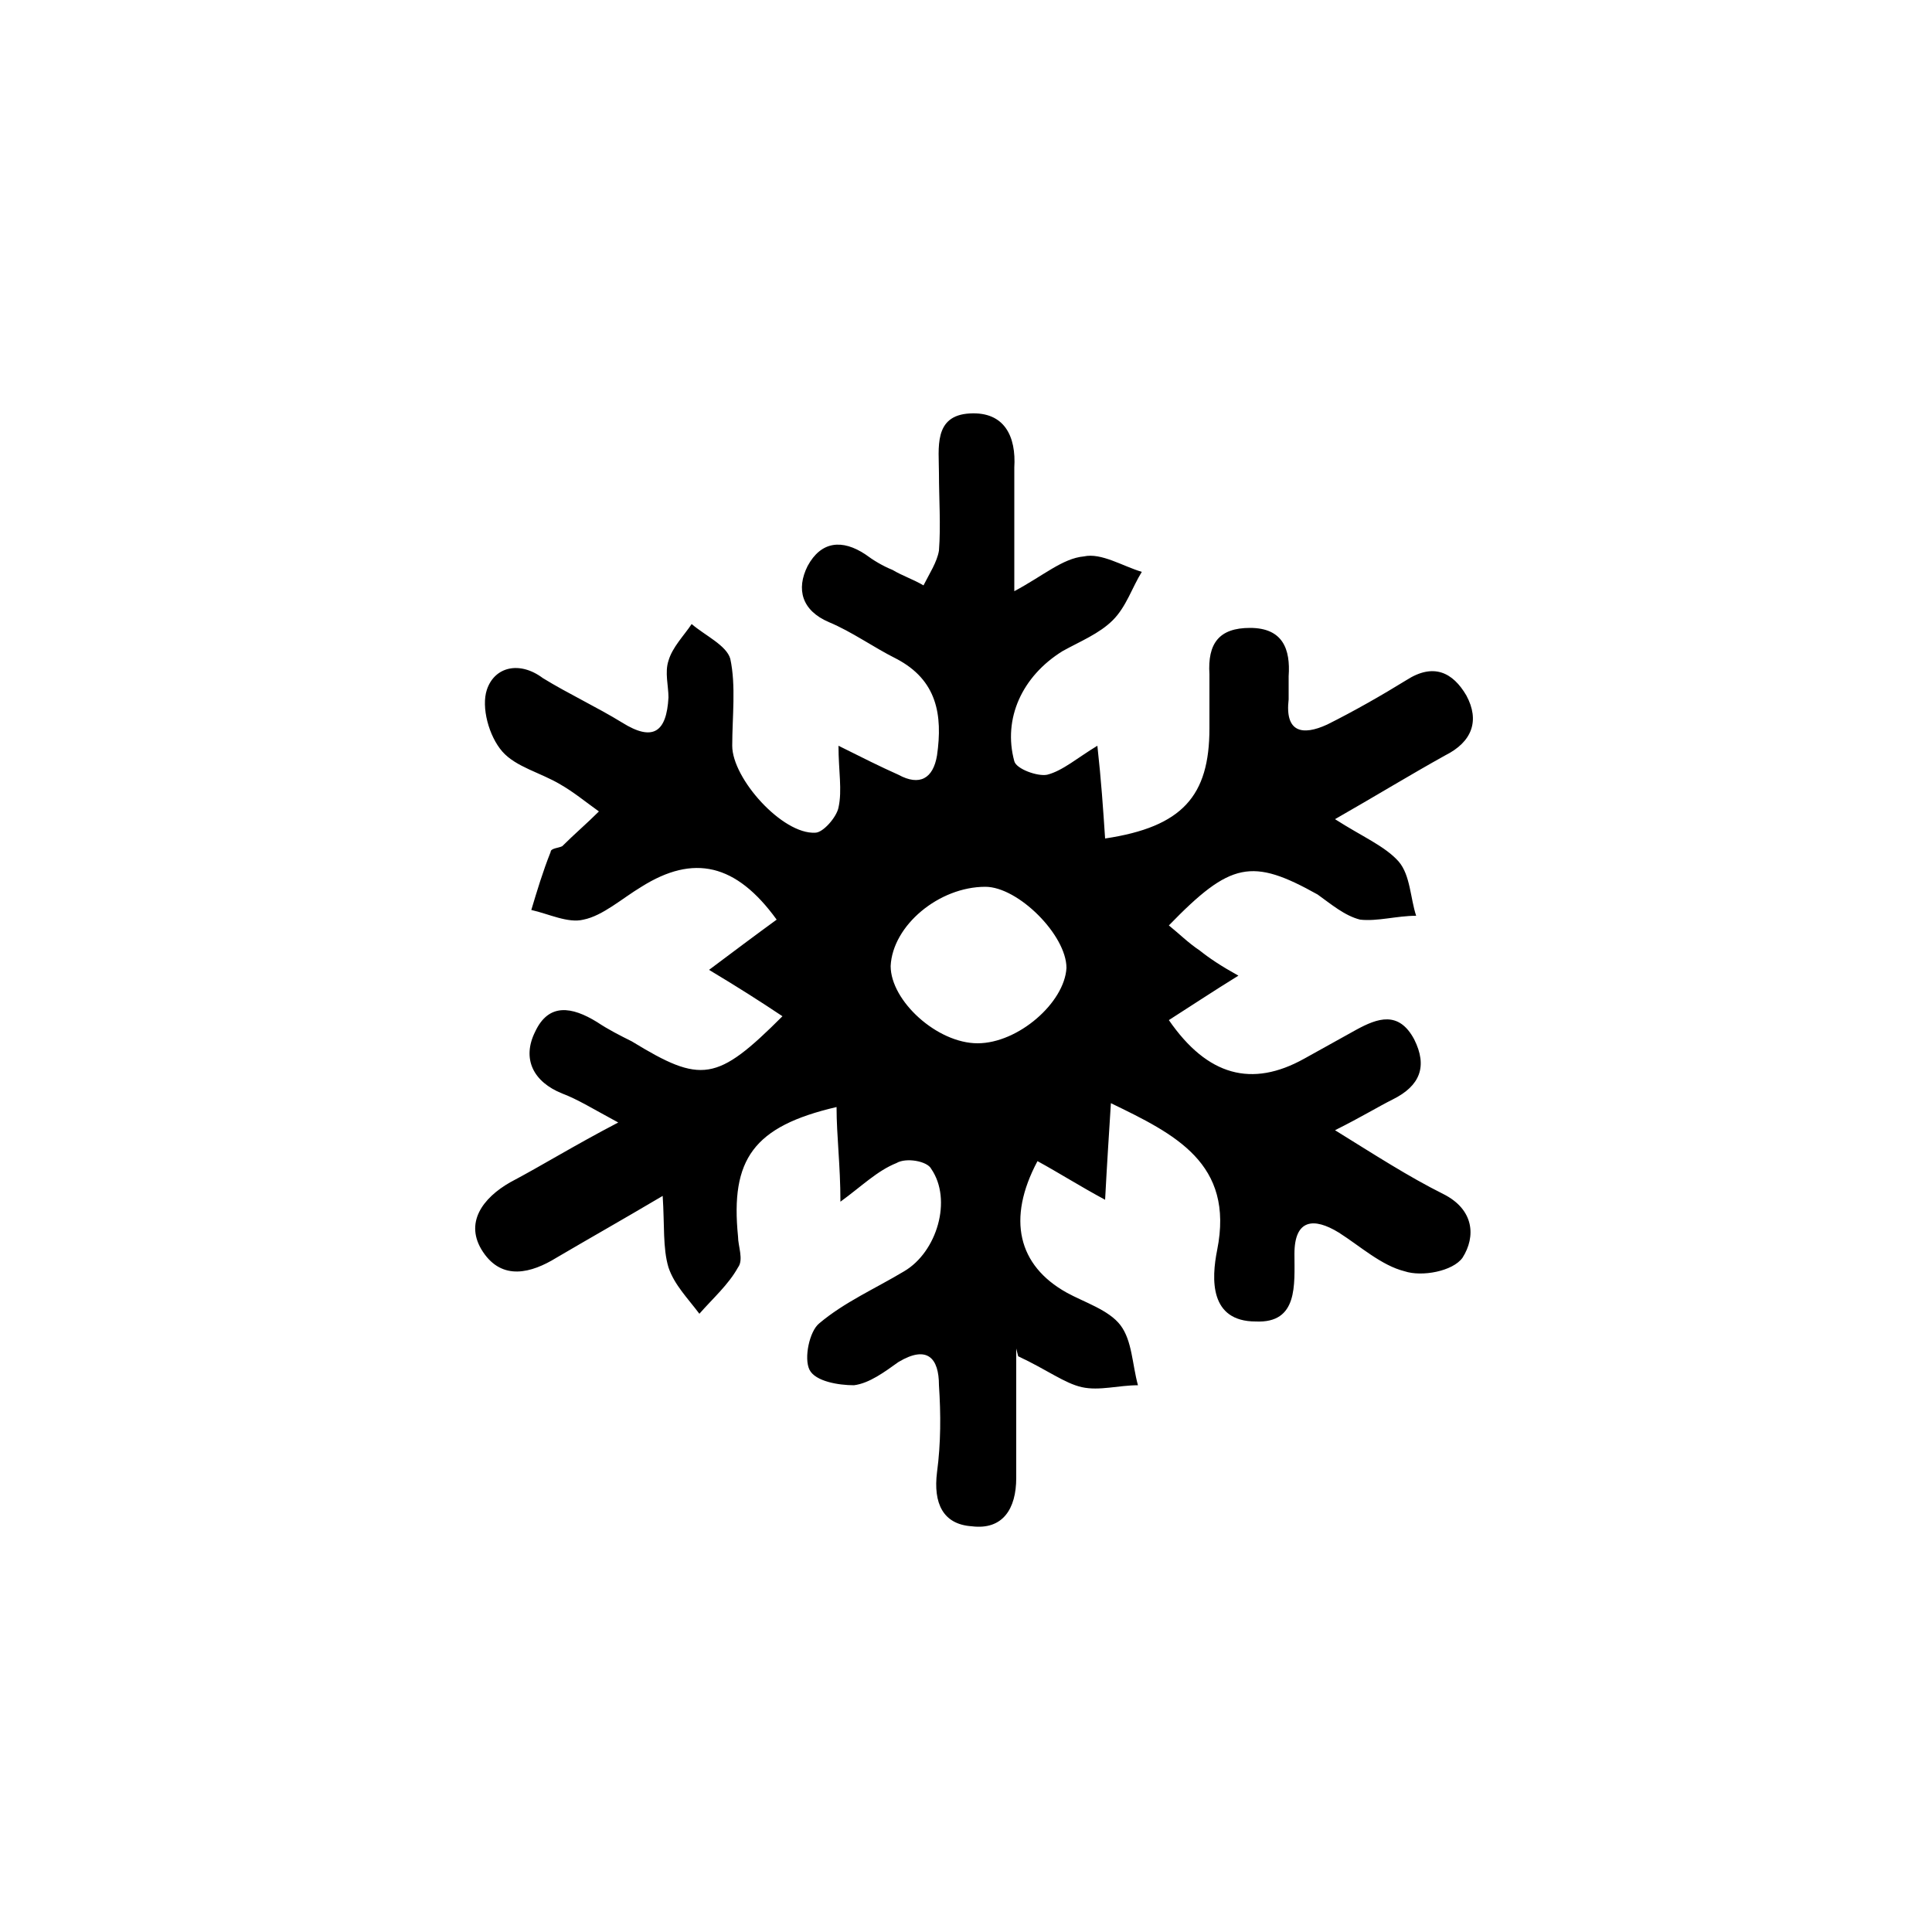 <?xml version="1.0" encoding="UTF-8"?>
<svg id="Calque_1" xmlns="http://www.w3.org/2000/svg" version="1.1" viewBox="0 0 100 100">
  <!-- Generator: Adobe Illustrator 29.6.1, SVG Export Plug-In . SVG Version: 2.1.1 Build 9)  -->
  <defs>
    <style>
      .st0 {
        fill-rule: evenodd;
      }

      .st0, .st1 {
        display: none;
      }
    </style>
  </defs>
  <path class="st0" d="M44.7,56.4h0c-3.1,4.4-4.6,6.8-4.6,10.1,0,5.8,4.7,10.5,10.7,10.5s10.6-4.7,10.5-10.4h0c0-3.4-1.3-5.5-4.6-10h0c-1.9-2.6-4-5.8-5.9-9.7-2,3.8-4.2,6.9-6.1,9.5h0ZM48.6,41.7c.2-.4.3-.8.5-1.2.3-.8.6-1.5.8-2.4,0,0,0-.2,0-.3s0-.3,0-.4c0-.2.3-.5.6-.5s.5.2.6.5c0,0,0,.3,0,.4.3.9.6,1.8.9,2.7.2.4.3.8.5,1.2,2.1,5.2,4.7,9.1,7,12.4,3.2,4.4,5.3,7.5,5.3,12.4.3,8.1-6.4,14.5-14.3,14.5s-14.7-6.4-14.7-14.5,2.3-8.1,5.3-12.4c2.4-3.3,5.1-7.1,7.2-12.4Z"/>
  <path class="st1" d="M70,71c.3-1.4.4-2.9.4-4.5v-.5h12.3c1.4,0,2.5,1.1,2.5,2.5s-1.2,2.5-2.5,2.5h-12.7Z"/>
  <path class="st1" d="M31.3,71h-14c-1.4,0-2.5-1.1-2.5-2.5s1.2-2.5,2.5-2.5h13.6v.5c0,1.6.1,3.1.4,4.5Z"/>
  <path class="st1" d="M64.3,45.7c0,5,4.1,9,9,9s9-4,9-9-1.3-4.9-3.3-7.6c-1.8-2.5-3.9-5.7-5.3-10.3,0-.2-.2-.3-.4-.3s-.3.2-.3.3c-1.4,4.6-3.6,7.7-5.4,10.3-1.9,2.6-3.3,4.7-3.3,7.6Z"/>
  <path class="st1" d="M22,35.6c0,5,4.1,9,9,9s9-4,9-9-1.3-4.9-3.3-7.6c-1.8-2.5-3.9-5.7-5.3-10.3-.1-.2-.2-.3-.4-.3s-.4.2-.4.3c-1.4,4.6-3.6,7.7-5.4,10.3-1.8,2.6-3.2,4.7-3.2,7.6Z"/>
  <g class="st1">
    <path d="M32.6,50.2c0,2.7,2.3,5,5.1,5s1.7-.2,2.4-.5c.6-.3,1.3-.5,2-.5h.4c.8,0,1.4.6,1.4,1.4v10.7c0,.8-.7,1.5-1.5,1.5h-10.7c-.8,0-1.4.6-1.4,1.4v.4c0,.7.2,1.4.5,2,.3.7.5,1.5.5,2.4-.1,2.7-2.3,5-5,5.1-3,0-5.4-2.3-5.4-5.2s.2-1.5.5-2.2.5-1.4.5-2.2v-.3c0-.8-.6-1.4-1.4-1.4h-10.8c-.8,0-1.5-.7-1.5-1.5v-10.6c0-.8.6-1.4,1.4-1.4h.4c.7,0,1.4.2,2,.5.7.3,1.5.5,2.4.5,2.7,0,5-2.3,5.1-5,.1-3-2.3-5.4-5.2-5.4s-1.5.2-2.2.5-1.4.5-2.2.5h-.3c-.8,0-1.4-.6-1.4-1.4v-10.8c0-.8.7-1.5,1.5-1.5h10.7c.8,0,1.4-.6,1.4-1.4v-.3c0-.8-.2-1.5-.5-2.2s-.5-1.4-.5-2.2c0-3,2.5-5.3,5.4-5.2,2.7.1,5,2.3,5,5.1s-.2,1.7-.5,2.4c-.3.6-.5,1.3-.5,2v.4c0,.8.6,1.4,1.4,1.4h10.7c.8,0,1.5.7,1.5,1.5v10.7c0,.8-.6,1.4-1.4,1.4h-.3c-.8,0-1.5-.2-2.2-.5s-1.4-.5-2.2-.5c-2.8,0-5.2,2.4-5.1,5.4Z"/>
    <path d="M77.9,68.8h-10.6c-1.3,0-2.4-1.1-2.4-2.4v-.3c0-.9.2-1.7.6-2.6.3-.6.4-1.1.4-1.8,0-1.2-.5-2.2-1.3-3-.8-.8-1.9-1.2-3.1-1.2-2.2,0-4,1.9-4.1,4.1,0,.7,0,1.3.4,1.9.4.8.6,1.6.6,2.5v.4c0,1.3-1.1,2.4-2.4,2.4h-10.7c-1.4,0-2.5-1.1-2.5-2.5v-10.6c0-.2-.2-.4-.4-.4h-.4c-.6,0-1.1,0-1.6.4-.9.4-1.9.6-2.9.6-3.3,0-6-2.7-6.1-6-.1-1.7.6-3.3,1.7-4.6s2.8-1.9,4.5-1.9,1.8.2,2.6.6c.6.3,1.2.4,1.7.4h.3c.2,0,.4-.2.4-.4v-10.7c0-1.4,1.1-2.5,2.5-2.5h10.9c1.3,0,2.4,1.1,2.4,2.4v.4c0,.9-.2,1.7-.6,2.5-.3.6-.4,1.3-.4,1.9,0,2.2,1.8,4,4.1,4.1,1.2,0,2.3-.4,3.1-1.2.8-.8,1.3-1.9,1.3-3s0-1.2-.4-1.8c-.4-.9-.6-1.7-.6-2.6v-.3c0-1.3,1.1-2.4,2.4-2.4h10.6c1.4,0,2.5,1.1,2.5,2.5v10.6c0,.2.2.4.4.4h.3c.6,0,1.2,0,1.7-.4.8-.4,1.7-.6,2.6-.6,1.7,0,3.3.7,4.5,1.9s1.8,2.9,1.7,4.6c0,3.3-2.8,5.9-6.1,6-1,0-2-.2-2.9-.6-.5-.2-1-.4-1.6-.4h-.4c-.2,0-.4.2-.4.4v10.7c.3,1.4-.9,2.5-2.3,2.5ZM61.6,55.5c1.6,0,3.2.6,4.3,1.8,1.2,1.2,1.9,2.8,1.9,4.5s-.2,1.8-.6,2.6c-.3.6-.4,1.2-.4,1.7v.3c0,.2.2.4.4.4h10.6c.3,0,.5-.2.5-.5v-10.6c0-1.3,1.1-2.4,2.4-2.4h.4c.9,0,1.7.2,2.5.6.6.3,1.3.4,1.9.4,2.2,0,4-1.8,4.1-4.1,0-1.2-.4-2.3-1.2-3.1-.8-.8-1.9-1.3-3-1.3s-1.2,0-1.8.4c-.9.4-1.7.6-2.6.6h-.3c-1.3,0-2.4-1.1-2.4-2.4v-10.7c0-.3-.2-.5-.5-.5h-10.5c-.2,0-.4.2-.4.4v.3c0,.6,0,1.2.4,1.7.4.8.6,1.7.6,2.6,0,1.7-.7,3.3-1.9,4.5-1.2,1.2-2.8,1.8-4.6,1.7-3.3,0-5.9-2.8-6-6.1,0-1,.2-2,.6-2.9.2-.5.4-1,.4-1.6v-.4c0-.2-.2-.4-.4-.4h-10.7c-.3,0-.5.2-.5.5v10.6c0,1.3-1.1,2.4-2.4,2.4h-.3c-.9,0-1.7-.2-2.6-.6-.6-.3-1.1-.4-1.8-.4-1.2,0-2.2.5-3,1.3s-1.2,1.9-1.2,3.1c0,2.2,1.9,4,4.1,4.1.7,0,1.3,0,1.9-.4.8-.4,1.6-.6,2.5-.6h.4c1.3,0,2.4,1.1,2.4,2.4v10.7c0,.3.2.5.5.5h10.7c.2,0,.4-.2.4-.4v-.4c0-.6,0-1.1-.4-1.6-.4-.9-.6-1.9-.6-2.9,0-3.3,2.7-6,6-6.1,0,.3.2.3.2.3Z"/>
  </g>
  <path d="M52.6,69.8c0,2.6,0,4.7,0,6.7,0,1.6-.7,2.7-2.3,2.5-1.5-.1-2-1.2-1.8-2.8.2-1.5.2-3,.1-4.5,0-1.4-.6-2.1-2.1-1.2-.7.5-1.5,1.1-2.3,1.2-.8,0-2-.2-2.3-.8-.3-.6,0-2,.5-2.4,1.3-1.1,2.9-1.8,4.4-2.7,1.7-1,2.5-3.7,1.4-5.3-.2-.4-1.3-.6-1.8-.3-1,.4-1.8,1.2-2.9,2,0-1.9-.2-3.4-.2-4.9-4.3,1-5.5,2.7-5.1,6.7,0,.5.3,1.2,0,1.6-.5.9-1.3,1.6-2,2.4-.6-.8-1.3-1.5-1.6-2.4-.3-1-.2-2.2-.3-3.7-2.2,1.3-3.8,2.2-5.5,3.2-1.3.8-2.8,1.2-3.8-.3-1-1.5,0-2.8,1.4-3.6,1.7-.9,3.3-1.9,5.6-3.1-1.3-.7-2.1-1.2-2.9-1.5-1.5-.6-2.1-1.8-1.4-3.2.7-1.5,1.9-1.3,3.2-.5.6.4,1.2.7,1.8,1,3.6,2.2,4.4,2.1,7.8-1.3-1.2-.8-2.3-1.5-3.8-2.4,1.2-.9,2.4-1.8,3.5-2.6-2.1-2.9-4.3-3.4-7-1.7-1,.6-2,1.5-3,1.7-.8.2-1.8-.3-2.7-.5.3-1,.6-2,1-3,0-.2.4-.2.6-.3.6-.6,1.3-1.2,1.9-1.8-.7-.5-1.3-1-2-1.4-1-.6-2.3-.9-3-1.7-.7-.8-1.1-2.3-.8-3.2.4-1.2,1.7-1.5,2.9-.6,1.3.8,2.8,1.5,4.1,2.3,1.6,1,2.3.5,2.4-1.3,0-.6-.2-1.3,0-1.9.2-.7.8-1.3,1.2-1.9.7.6,1.8,1.1,2,1.8.3,1.4.1,3,.1,4.5,0,1.7,2.6,4.6,4.3,4.5.4,0,1.1-.8,1.2-1.3.2-.9,0-1.9,0-3.2,1.2.6,2.2,1.1,3.1,1.5,1.1.6,1.8.2,2-1,.3-2.1,0-3.9-2.1-5-1.2-.6-2.3-1.4-3.5-1.9-1.4-.6-1.7-1.7-1.1-2.9.7-1.3,1.8-1.4,3-.6.4.3.9.6,1.4.8.5.3,1.1.5,1.6.8.3-.6.7-1.2.8-1.8.1-1.3,0-2.7,0-4,0-1.3-.3-3,1.6-3.1,1.8-.1,2.4,1.2,2.3,2.8,0,2,0,4,0,6.4,1.5-.8,2.5-1.7,3.6-1.8.9-.2,2,.5,3,.8-.5.8-.8,1.8-1.5,2.5-.7.7-1.7,1.1-2.6,1.6-2.1,1.3-3.1,3.5-2.5,5.7.1.4,1.2.8,1.7.7.8-.2,1.6-.9,2.6-1.5.2,1.8.3,3.3.4,4.8,4-.6,5.4-2.2,5.4-5.7,0-.9,0-1.9,0-2.8-.1-1.6.5-2.4,2.1-2.4,1.7,0,2.1,1.1,2,2.5,0,.4,0,.8,0,1.2-.2,1.7.7,1.9,2,1.3,1.4-.7,2.8-1.5,4.1-2.3,1.4-.9,2.4-.4,3.1.8.7,1.3.3,2.4-1.1,3.1-1.8,1-3.6,2.1-5.7,3.3,1.4.9,2.6,1.4,3.3,2.2.6.7.6,1.9.9,2.8-1,0-2,.3-2.9.2-.8-.2-1.5-.8-2.2-1.3-3.4-1.9-4.5-1.7-7.7,1.6.5.4,1,.9,1.6,1.3.5.4,1.1.8,2,1.3-1.3.8-2.5,1.6-3.6,2.3,2,2.9,4.3,3.5,7,2,.9-.5,1.8-1,2.7-1.5,1.1-.6,2.2-1,3,.5.7,1.4.3,2.4-1.1,3.1-.8.4-1.6.9-3,1.6,2.1,1.3,3.8,2.4,5.6,3.3,1.6.8,1.7,2.2,1,3.3-.5.7-2.1,1-3,.7-1.2-.3-2.3-1.3-3.4-2-1.3-.8-2.3-.7-2.3,1.1,0,1.6.2,3.6-2,3.5-2.4,0-2.3-2.2-2-3.7.9-4.5-2.2-6-5.5-7.6-.1,1.6-.2,3.1-.3,5-1.3-.7-2.4-1.4-3.5-2-1.6,3-1,5.4,1.5,6.8.9.5,2.2.9,2.8,1.7.6.8.6,2,.9,3.1-1,0-2,.3-2.9.1-.9-.2-1.8-.9-3.3-1.6ZM50.6,54c2.1,0,4.5-2.1,4.6-3.9,0-1.7-2.5-4.2-4.2-4.2-2.4,0-4.8,2-4.9,4.1,0,1.8,2.4,4,4.5,4Z"/>
</svg>